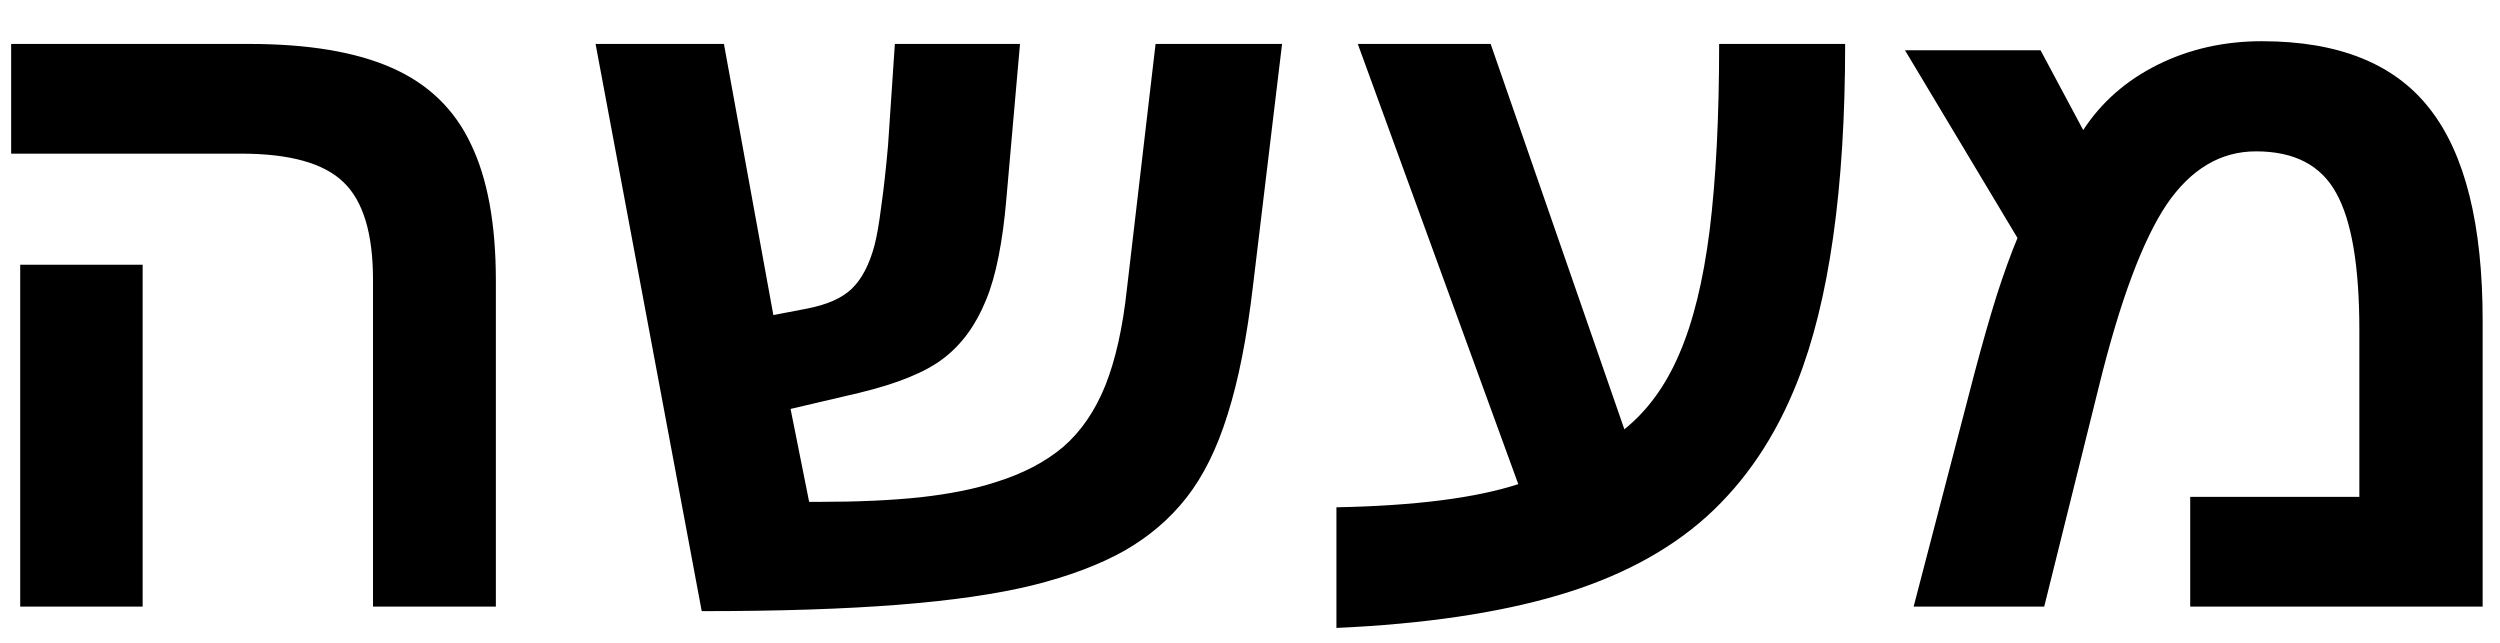 <svg width="35" height="9" viewBox="0 0 35 9" fill="none" xmlns="http://www.w3.org/2000/svg">
<path d="M6.942 3.928V8.492H5.222V3.916C5.222 3.268 5.084 2.813 4.809 2.551C4.534 2.284 4.056 2.151 3.375 2.151H0.156V0.615H3.482C4.316 0.615 4.985 0.727 5.488 0.951C5.996 1.175 6.364 1.531 6.593 2.018C6.826 2.5 6.942 3.137 6.942 3.928ZM1.997 3.706V8.492H0.283V3.706H1.997ZM15.74 7.711C15.393 7.906 14.965 8.067 14.457 8.194C13.954 8.317 13.325 8.408 12.572 8.467C11.823 8.526 10.907 8.556 9.824 8.556L8.338 0.615H10.135L10.827 4.411L11.29 4.322C11.578 4.267 11.789 4.174 11.925 4.042C12.065 3.907 12.17 3.706 12.242 3.439C12.276 3.308 12.308 3.126 12.337 2.894C12.371 2.657 12.403 2.369 12.433 2.03L12.528 0.615H14.28L14.089 2.786C14.064 3.082 14.028 3.348 13.981 3.585C13.935 3.822 13.876 4.028 13.804 4.201C13.664 4.548 13.467 4.819 13.213 5.014C12.964 5.208 12.566 5.371 12.02 5.502L11.068 5.725L11.328 7.026H11.48C12.009 7.026 12.477 7.005 12.883 6.962C13.294 6.916 13.643 6.846 13.931 6.753C14.316 6.634 14.633 6.469 14.883 6.258C15.133 6.042 15.329 5.756 15.473 5.401C15.617 5.041 15.719 4.586 15.778 4.036L16.178 0.615H17.949L17.543 3.992C17.458 4.72 17.339 5.323 17.187 5.801C17.039 6.279 16.846 6.668 16.609 6.969C16.377 7.265 16.087 7.513 15.74 7.711ZM18.71 7.102C19.806 7.081 20.655 6.973 21.256 6.778L19.009 0.615H20.869L22.741 6.01C23.063 5.752 23.319 5.401 23.509 4.957C23.704 4.508 23.846 3.93 23.935 3.224C24.023 2.513 24.068 1.643 24.068 0.615H25.832C25.832 2.642 25.608 4.22 25.16 5.35C24.859 6.112 24.438 6.738 23.896 7.229C23.355 7.716 22.661 8.084 21.814 8.334C20.968 8.583 19.933 8.736 18.71 8.791V7.102ZM31.666 0.577C32.745 0.577 33.53 0.894 34.021 1.529C34.512 2.159 34.757 3.145 34.757 4.487V8.492H30.663V6.956H33.031V4.62C33.031 3.727 32.923 3.088 32.707 2.703C32.495 2.314 32.121 2.119 31.584 2.119C31.088 2.119 30.672 2.367 30.333 2.862C29.994 3.37 29.679 4.216 29.387 5.401L28.619 8.492H26.791L27.648 5.204C27.754 4.806 27.855 4.451 27.953 4.138C28.054 3.825 28.151 3.556 28.245 3.332L26.67 0.704H28.568L29.165 1.821C29.419 1.431 29.766 1.127 30.206 0.907C30.65 0.687 31.137 0.577 31.666 0.577Z" fill="black"/>
</svg>
